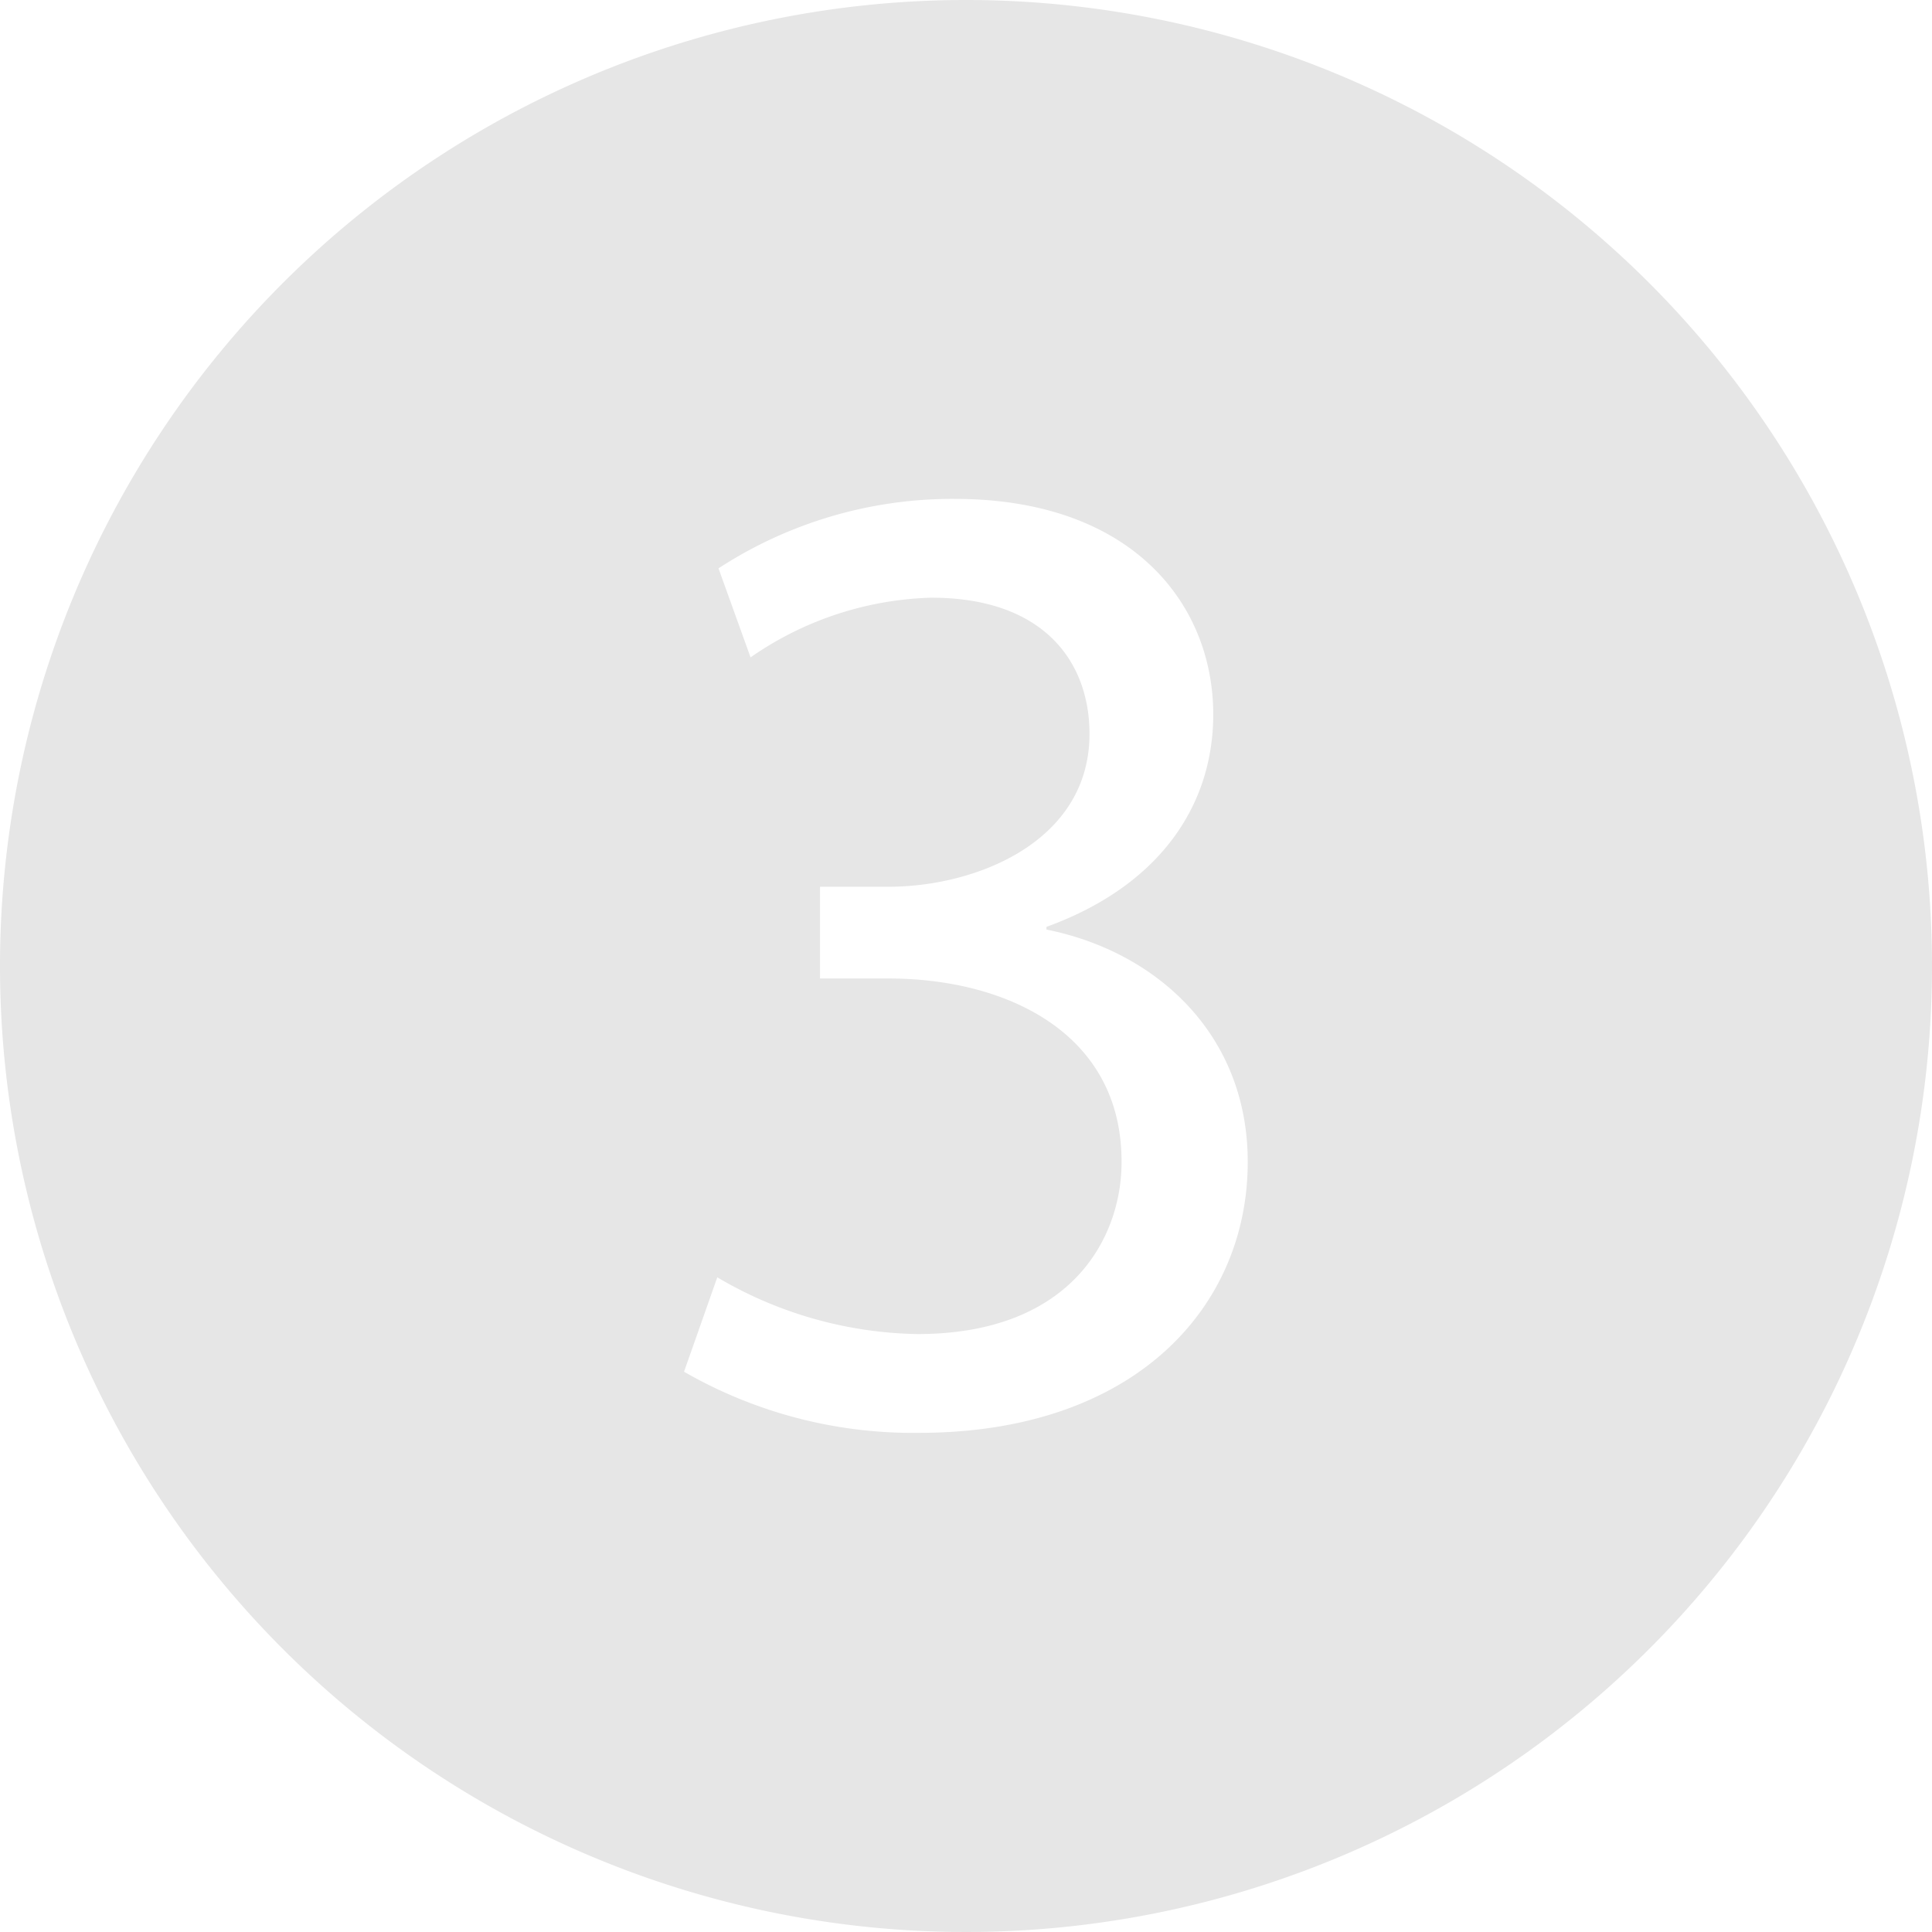 <?xml version="1.0" encoding="UTF-8"?> <svg xmlns="http://www.w3.org/2000/svg" width="79" height="79" viewBox="0 0 79 79"><path id="Path_91_1_" d="M209.5,334A39.5,39.5,0,1,0,249,373.5,39.494,39.494,0,0,0,209.5,334Zm-1.93,58.59a18.784,18.784,0,0,1-9.6-2.5l1.36-3.86a16.612,16.612,0,0,0,8.18,2.32c6.42,0,8.41-4.09,8.35-7.16-.06-5.17-4.72-7.38-9.54-7.38h-2.79v-3.75h2.79c3.64,0,8.23-1.87,8.23-6.25,0-2.95-1.87-5.57-6.47-5.57a13.585,13.585,0,0,0-7.39,2.44l-1.31-3.64a17.513,17.513,0,0,1,9.66-2.84c7.27,0,10.57,4.32,10.57,8.81,0,3.8-2.27,7.04-6.82,8.69v.11c4.54.91,8.23,4.32,8.23,9.49C221.03,387.42,216.43,392.59,207.57,392.59Z" transform="translate(-170 -334)" fill="#e6e6e6"></path></svg> 